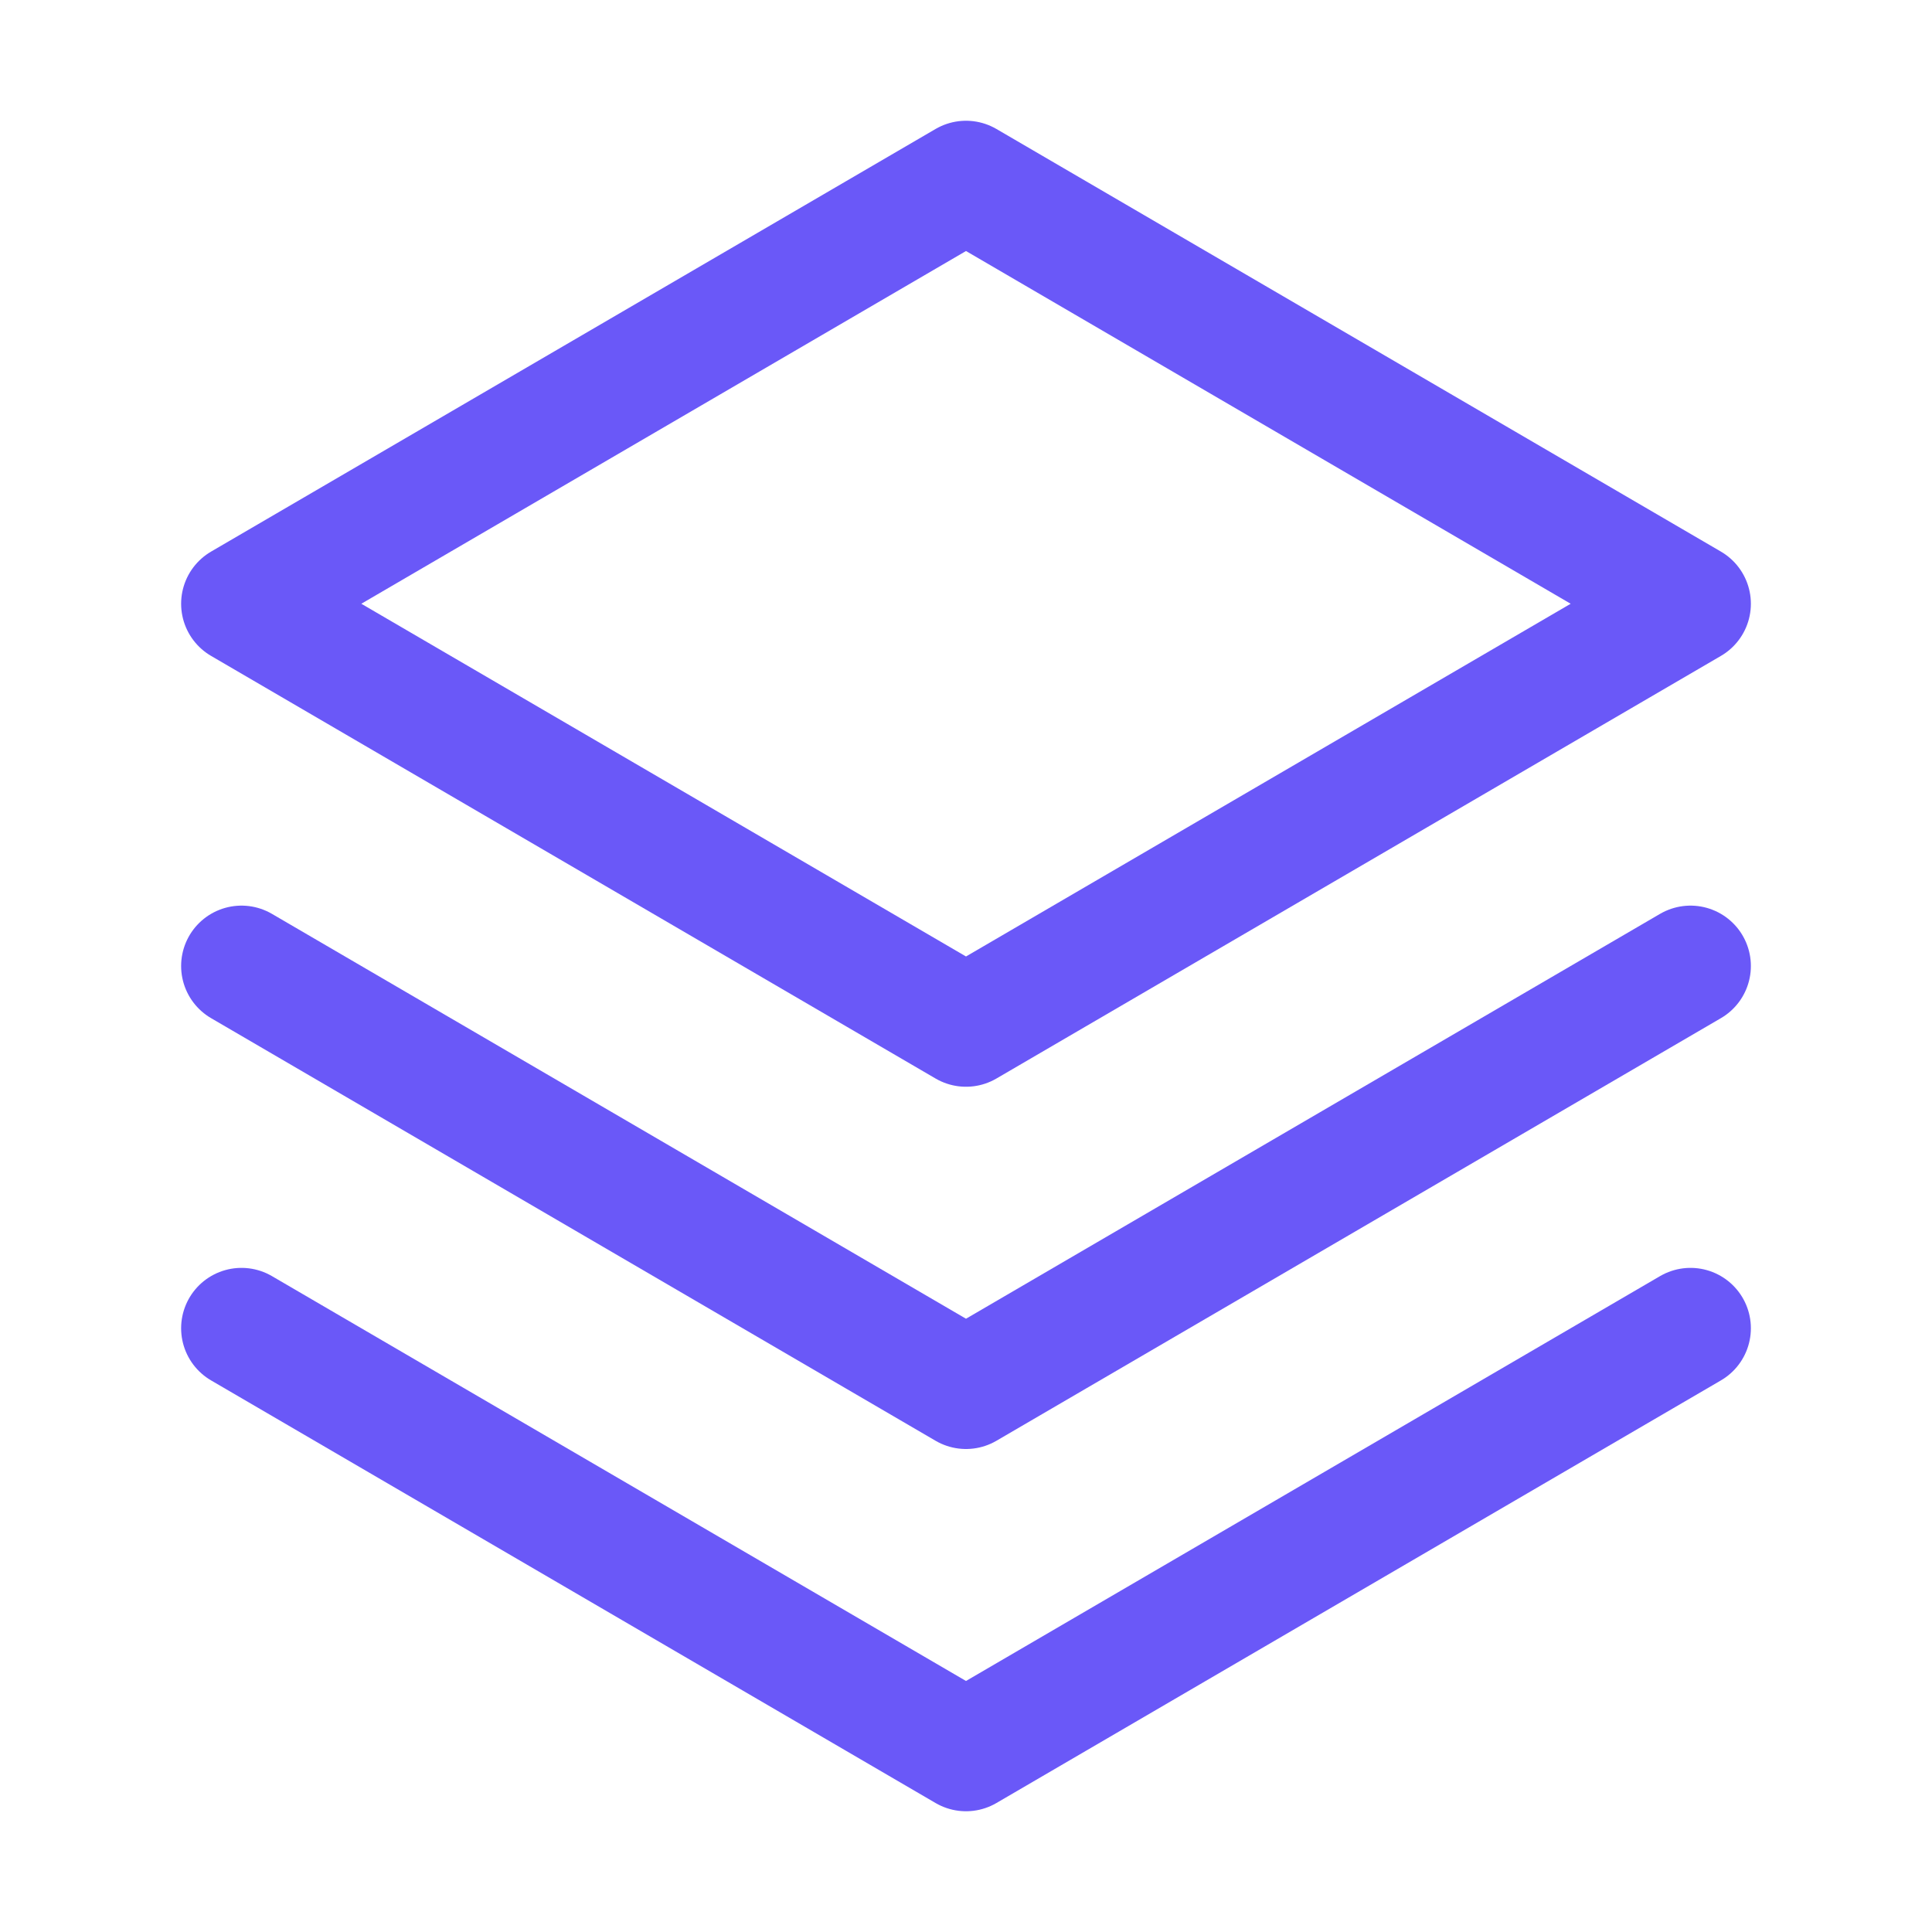 <svg width="24" height="24" viewBox="0 0 24 24" fill="none" xmlns="http://www.w3.org/2000/svg">
<path d="M3 16.5L12 21.75L21 16.5" stroke="#6A58F8" stroke-width="1.5" stroke-linecap="round" stroke-linejoin="round"/>
<path d="M3 12L12 17.25L21 12" stroke="#6A58F8" stroke-width="1.5" stroke-linecap="round" stroke-linejoin="round"/>
<path d="M3 7.5L12 12.75L21 7.5L12 2.25L3 7.5Z" stroke="#6A58F8" stroke-width="1.5" stroke-linecap="round" stroke-linejoin="round"/>
</svg>
